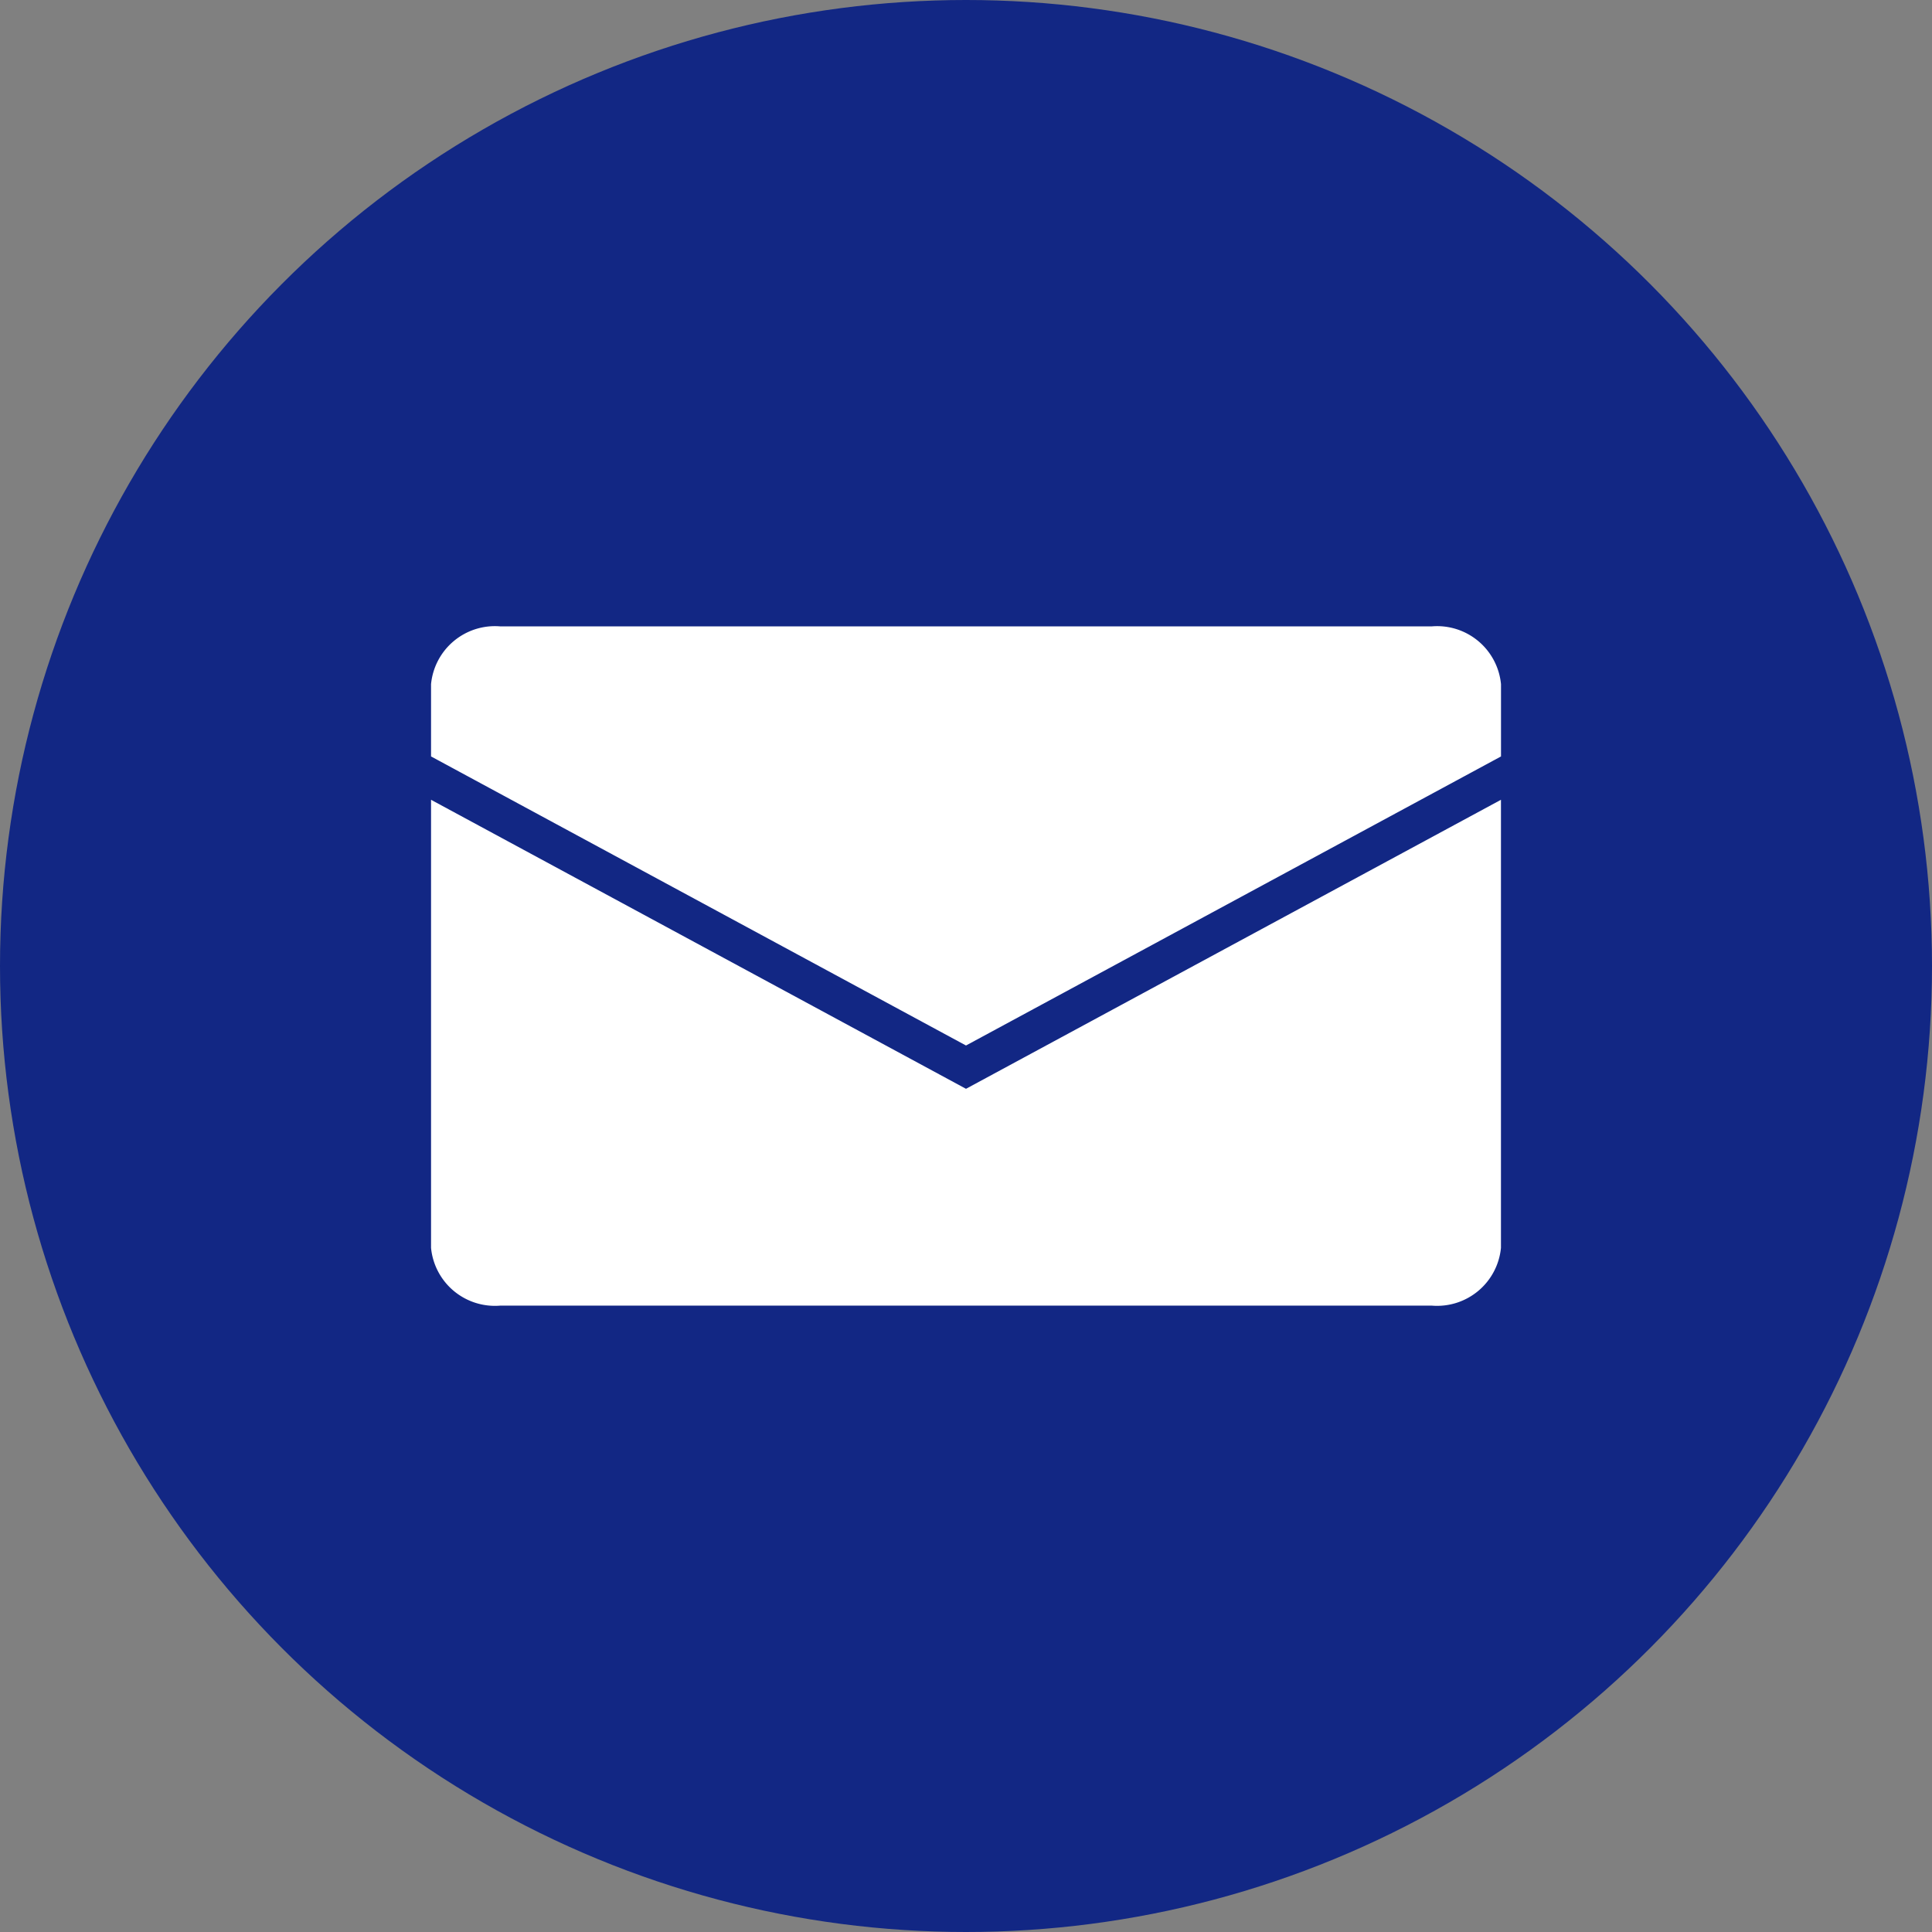 <svg xmlns="http://www.w3.org/2000/svg" width="94" height="94" viewBox="0 0 94 94">
  <rect x="0" y="0" width="94" height="94" fill="#808080" stroke="none"/>
  <g id="l_946" data-name="l 946" transform="translate(-1479 -1696)">
    <circle id="l_23" data-name="l 23" cx="47" cy="47" r="47" transform="translate(1479 1696)" fill="#122784"/>
    <path id="l_346" data-name="l 346" d="M52.056,8.438v21.8A3.122,3.122,0,0,1,48.7,33.05H3.358A3.122,3.122,0,0,1,0,30.238V8.438L26.028,22.5ZM0,6.329V2.813A3.122,3.122,0,0,1,3.358,0H48.7a3.122,3.122,0,0,1,3.358,2.813V6.329L26.028,20.393Z" transform="translate(1499.972 1726.475)" fill="#fff"/>
  </g>
</svg>
